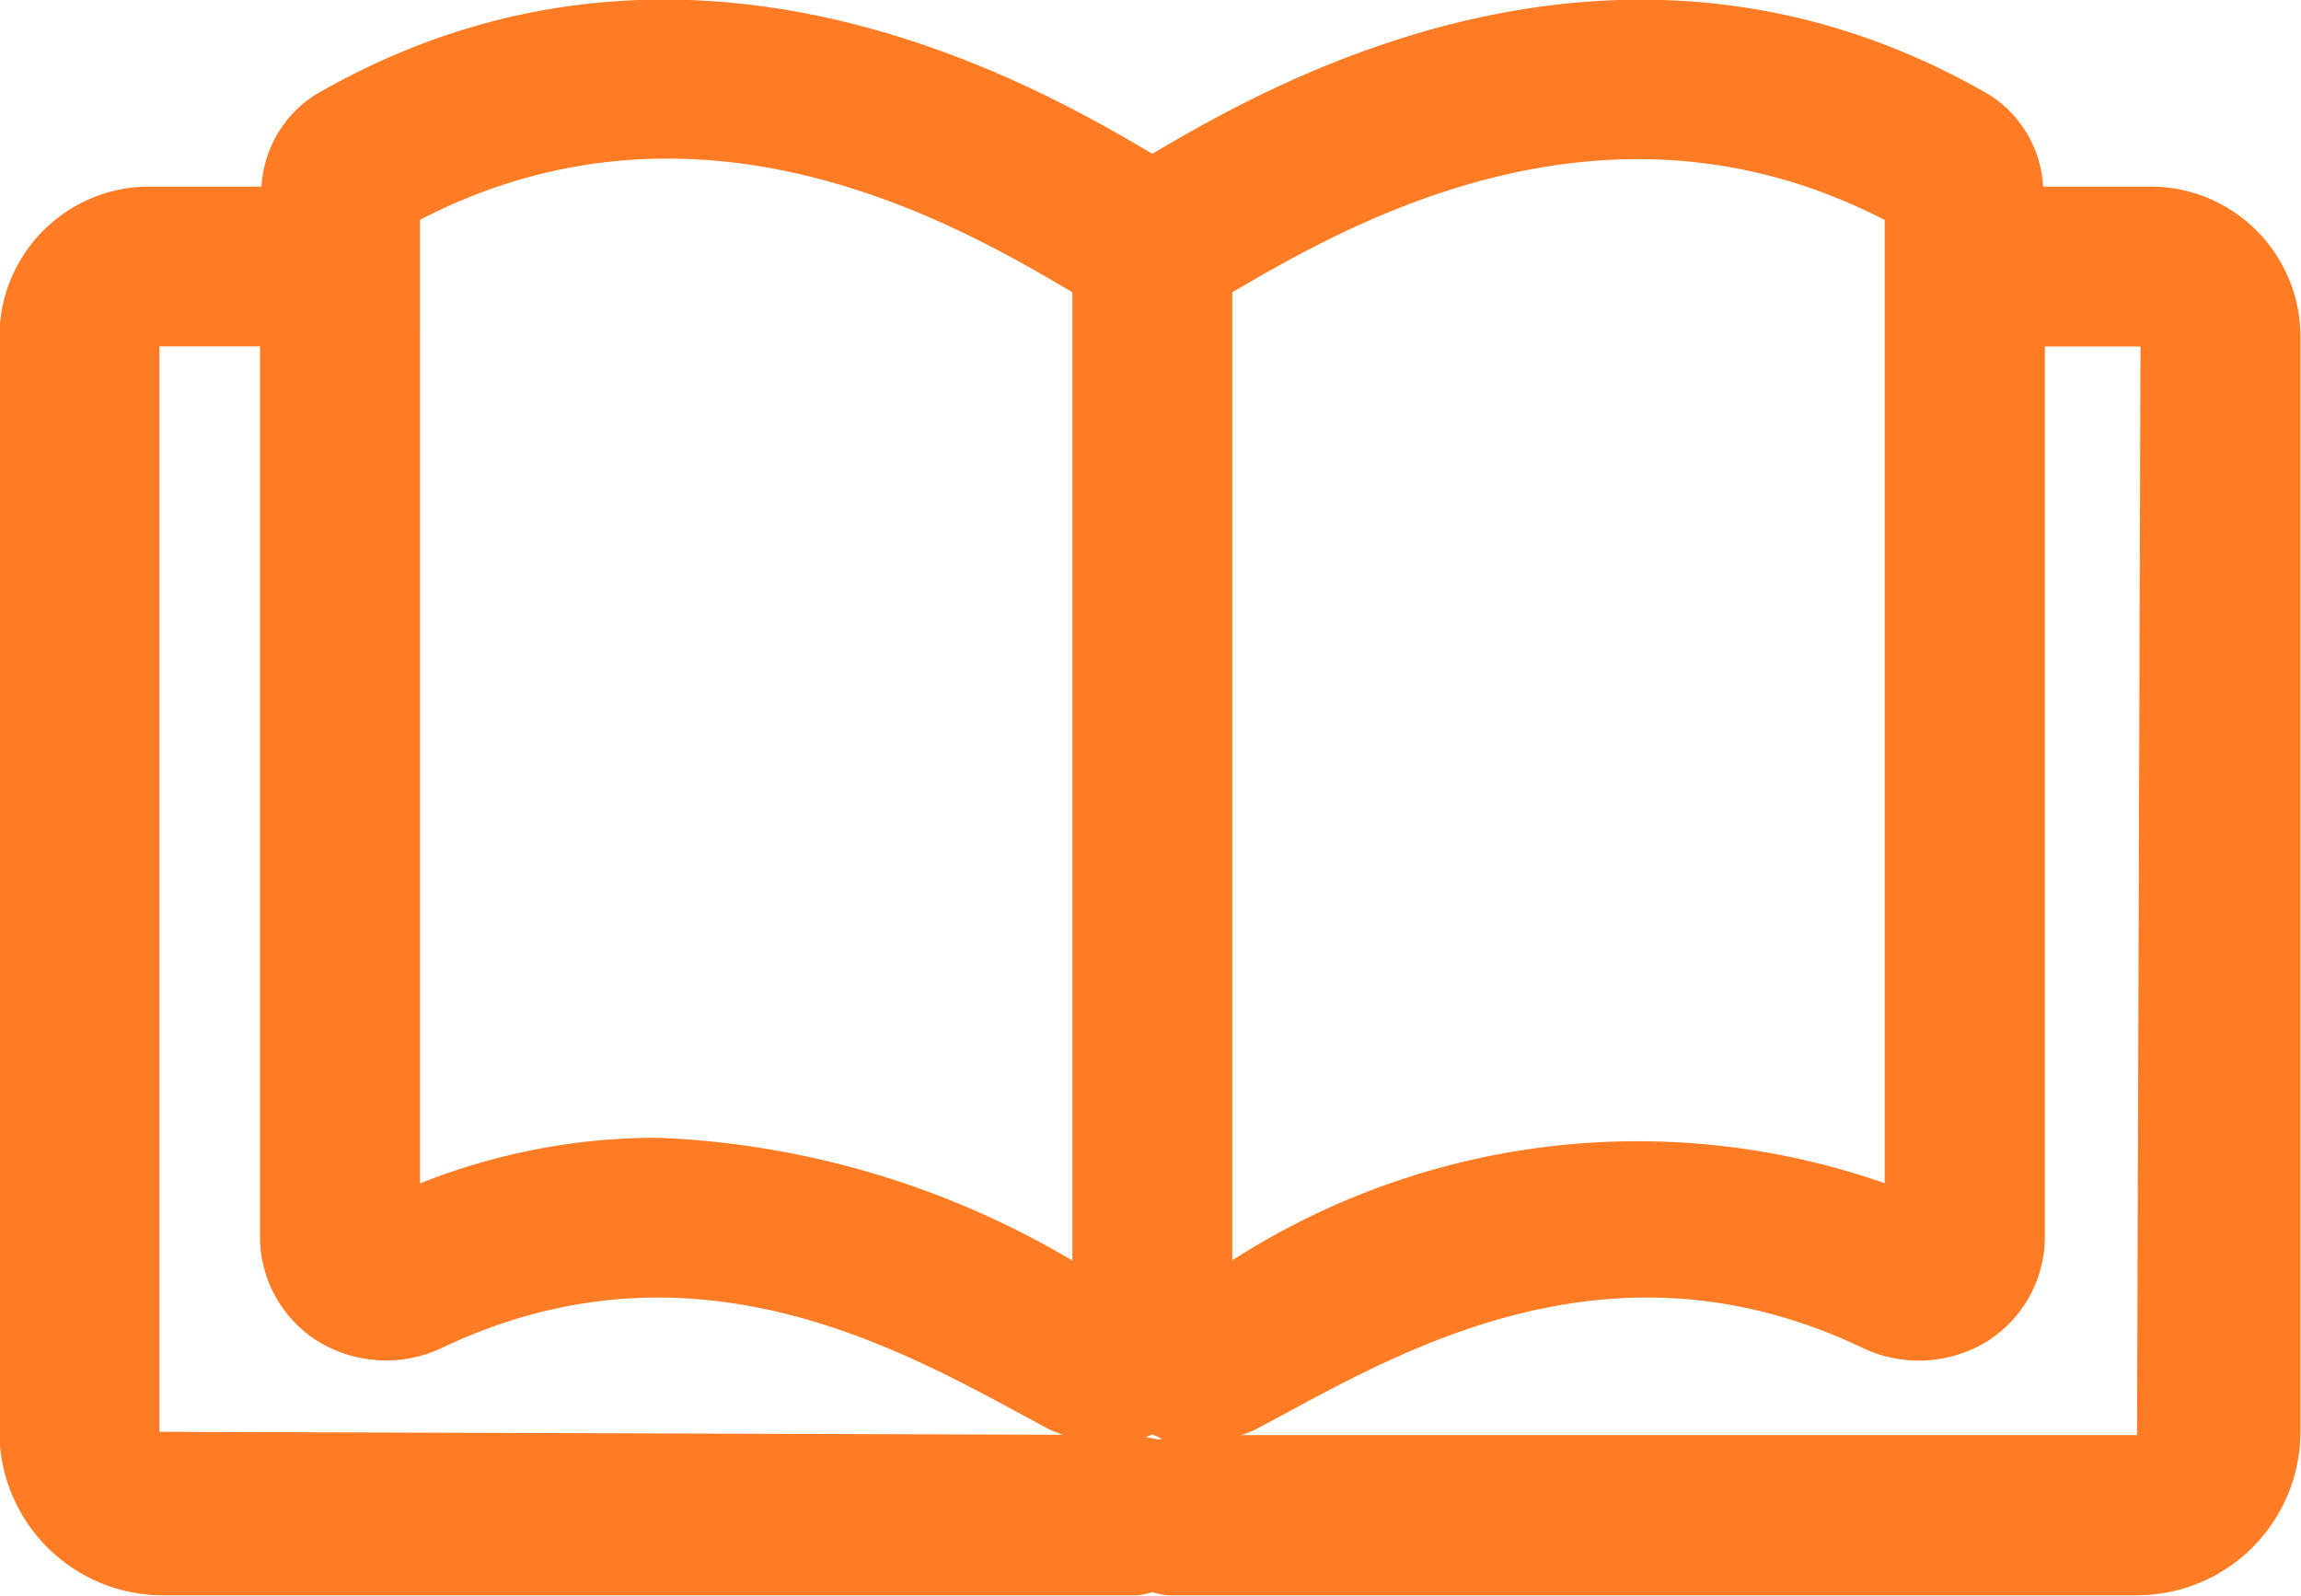 <svg xmlns="http://www.w3.org/2000/svg" width="20.14" height="13.966" viewBox="0 0 20.14 13.966"><path d="M-4577.4,757.5h-.94a1.018,1.018,0,0,0-.477-.807c-3.228-1.862-6.283-.091-7.32.52-1.035-.611-4.09-2.384-7.32-.52a1.018,1.018,0,0,0-.477.807h-.983a1.313,1.313,0,0,0-1.311,1.311V768.4a1.432,1.432,0,0,0,1.43,1.43h8.525a.611.611,0,0,0,.136-.028.63.63,0,0,0,.136.028h8.483a1.432,1.432,0,0,0,1.43-1.43v-9.588A1.313,1.313,0,0,0-4577.4,757.5Zm-2.327.291v8.432a6.557,6.557,0,0,0-5.71.675v-8.473C-4584.44,757.843-4582.18,756.523-4579.722,757.795Zm-6.464,10.654c.018-.006.036-.016.054-.023.031.012.06.03.092.039-.012,0-.026,0-.038.006A.638.638,0,0,0-4586.186,768.449Zm-6.356-10.654c2.458-1.274,4.718.048,5.71.634V766.9a7.7,7.7,0,0,0-3.637-1.075,5.606,5.606,0,0,0-2.073.4Zm-2.281,10.608v-9.5h.881v7.783a1.08,1.08,0,0,0,.5.921,1.145,1.145,0,0,0,1.106.055c2.118-1,3.891-.044,5.061.59l.243.131a.934.934,0,0,0,.121.046Zm17.31.029h-7.845a.957.957,0,0,0,.126-.048l.245-.131c1.17-.634,2.942-1.593,5.06-.59a1.145,1.145,0,0,0,1.107-.055,1.082,1.082,0,0,0,.5-.921V758.9h.837Z" transform="translate(4596.223 -755.867)" fill="#ff7c24"/></svg>